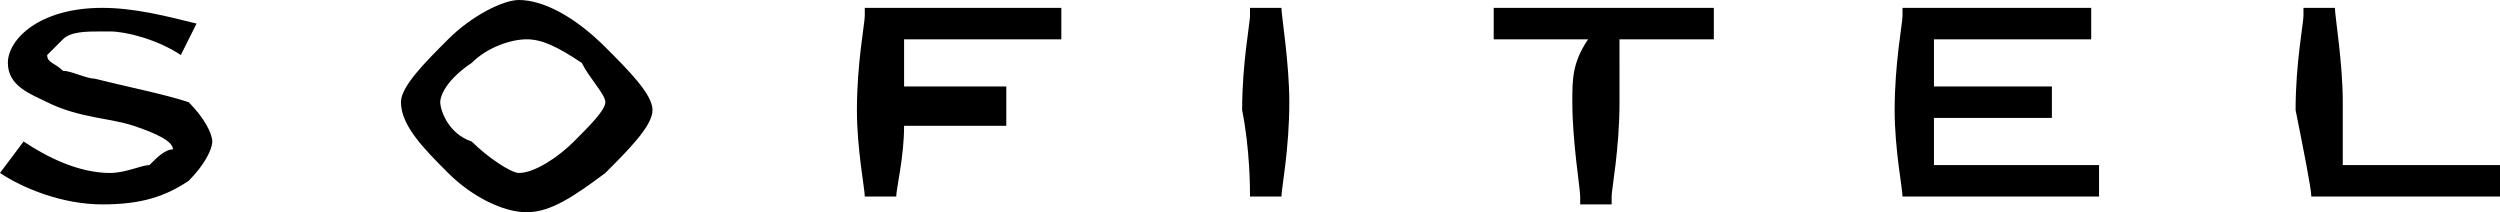 <svg xmlns="http://www.w3.org/2000/svg" viewBox="0 0 31.8 2.7"><path class="st0" d="M29.4 2.5h2.4v-.4h-2v-.8c0-.5-.1-1.1-.1-1.2h-.4v.1c0 .1-.1.6-.1 1.2.1.5.2 1 .2 1.1zM24.2 2.5h2.5v-.4h-2.1v-.6h1.5v-.4h-1.5V.5h2V.1h-2.4v.1c0 .1-.1.6-.1 1.2 0 .5.1 1 .1 1.1zM20 1.3c0 .5.1 1.1.1 1.2v.1h.4v-.1c0-.1.1-.6.1-1.2V.5h1.2V.1H19v.4h1.2c-.2.3-.2.5-.2.8M15.9 2.5h.4c0-.1.1-.6.1-1.2 0-.5-.1-1.1-.1-1.2h-.4v.1c0 .1-.1.6-.1 1.2.1.5.1 1 .1 1.1zM11 2.5h.4c0-.1.1-.5.1-.9h1.3v-.5h-1.3V.5h2V.1H11v.1c0 .1-.1.6-.1 1.2 0 .5.1 1 .1 1.1zM6 .8c.2-.2.5-.3.7-.3.2 0 .4.1.7.3.1.2.3.4.3.5 0 .1-.2.3-.4.5s-.5.4-.7.4c-.1 0-.4-.2-.6-.4-.3-.1-.4-.4-.4-.5 0-.1.1-.3.4-.5m-.3 1.4c.3.3.7.5 1 .5.3 0 .6-.2 1-.5.3-.3.6-.6.6-.8 0-.2-.3-.5-.6-.8C7.3.2 6.9 0 6.6 0c-.2 0-.6.2-.9.5-.3.3-.6.6-.6.8 0 .3.3.6.6.9M1.9 2.1c-.1 0-.3.1-.5.1C1 2.2.6 2 .3 1.8l-.3.4c.3.2.8.4 1.3.4s.8-.1 1.1-.3c.2-.2.3-.4.3-.5 0-.1-.1-.3-.3-.5-.3-.1-.8-.2-1.2-.3C1.1 1 .9.9.8.9.7.8.6.8.6.7L.8.5c.1-.1.3-.1.5-.1h.1c.2 0 .6.1.9.3l.2-.4C2.1.2 1.7.1 1.3.1.5.1.1.5.1.8c0 .3.3.4.5.5.4.2.8.2 1.1.3.3.1.5.2.5.3-.1 0-.2.1-.3.2"/></svg>